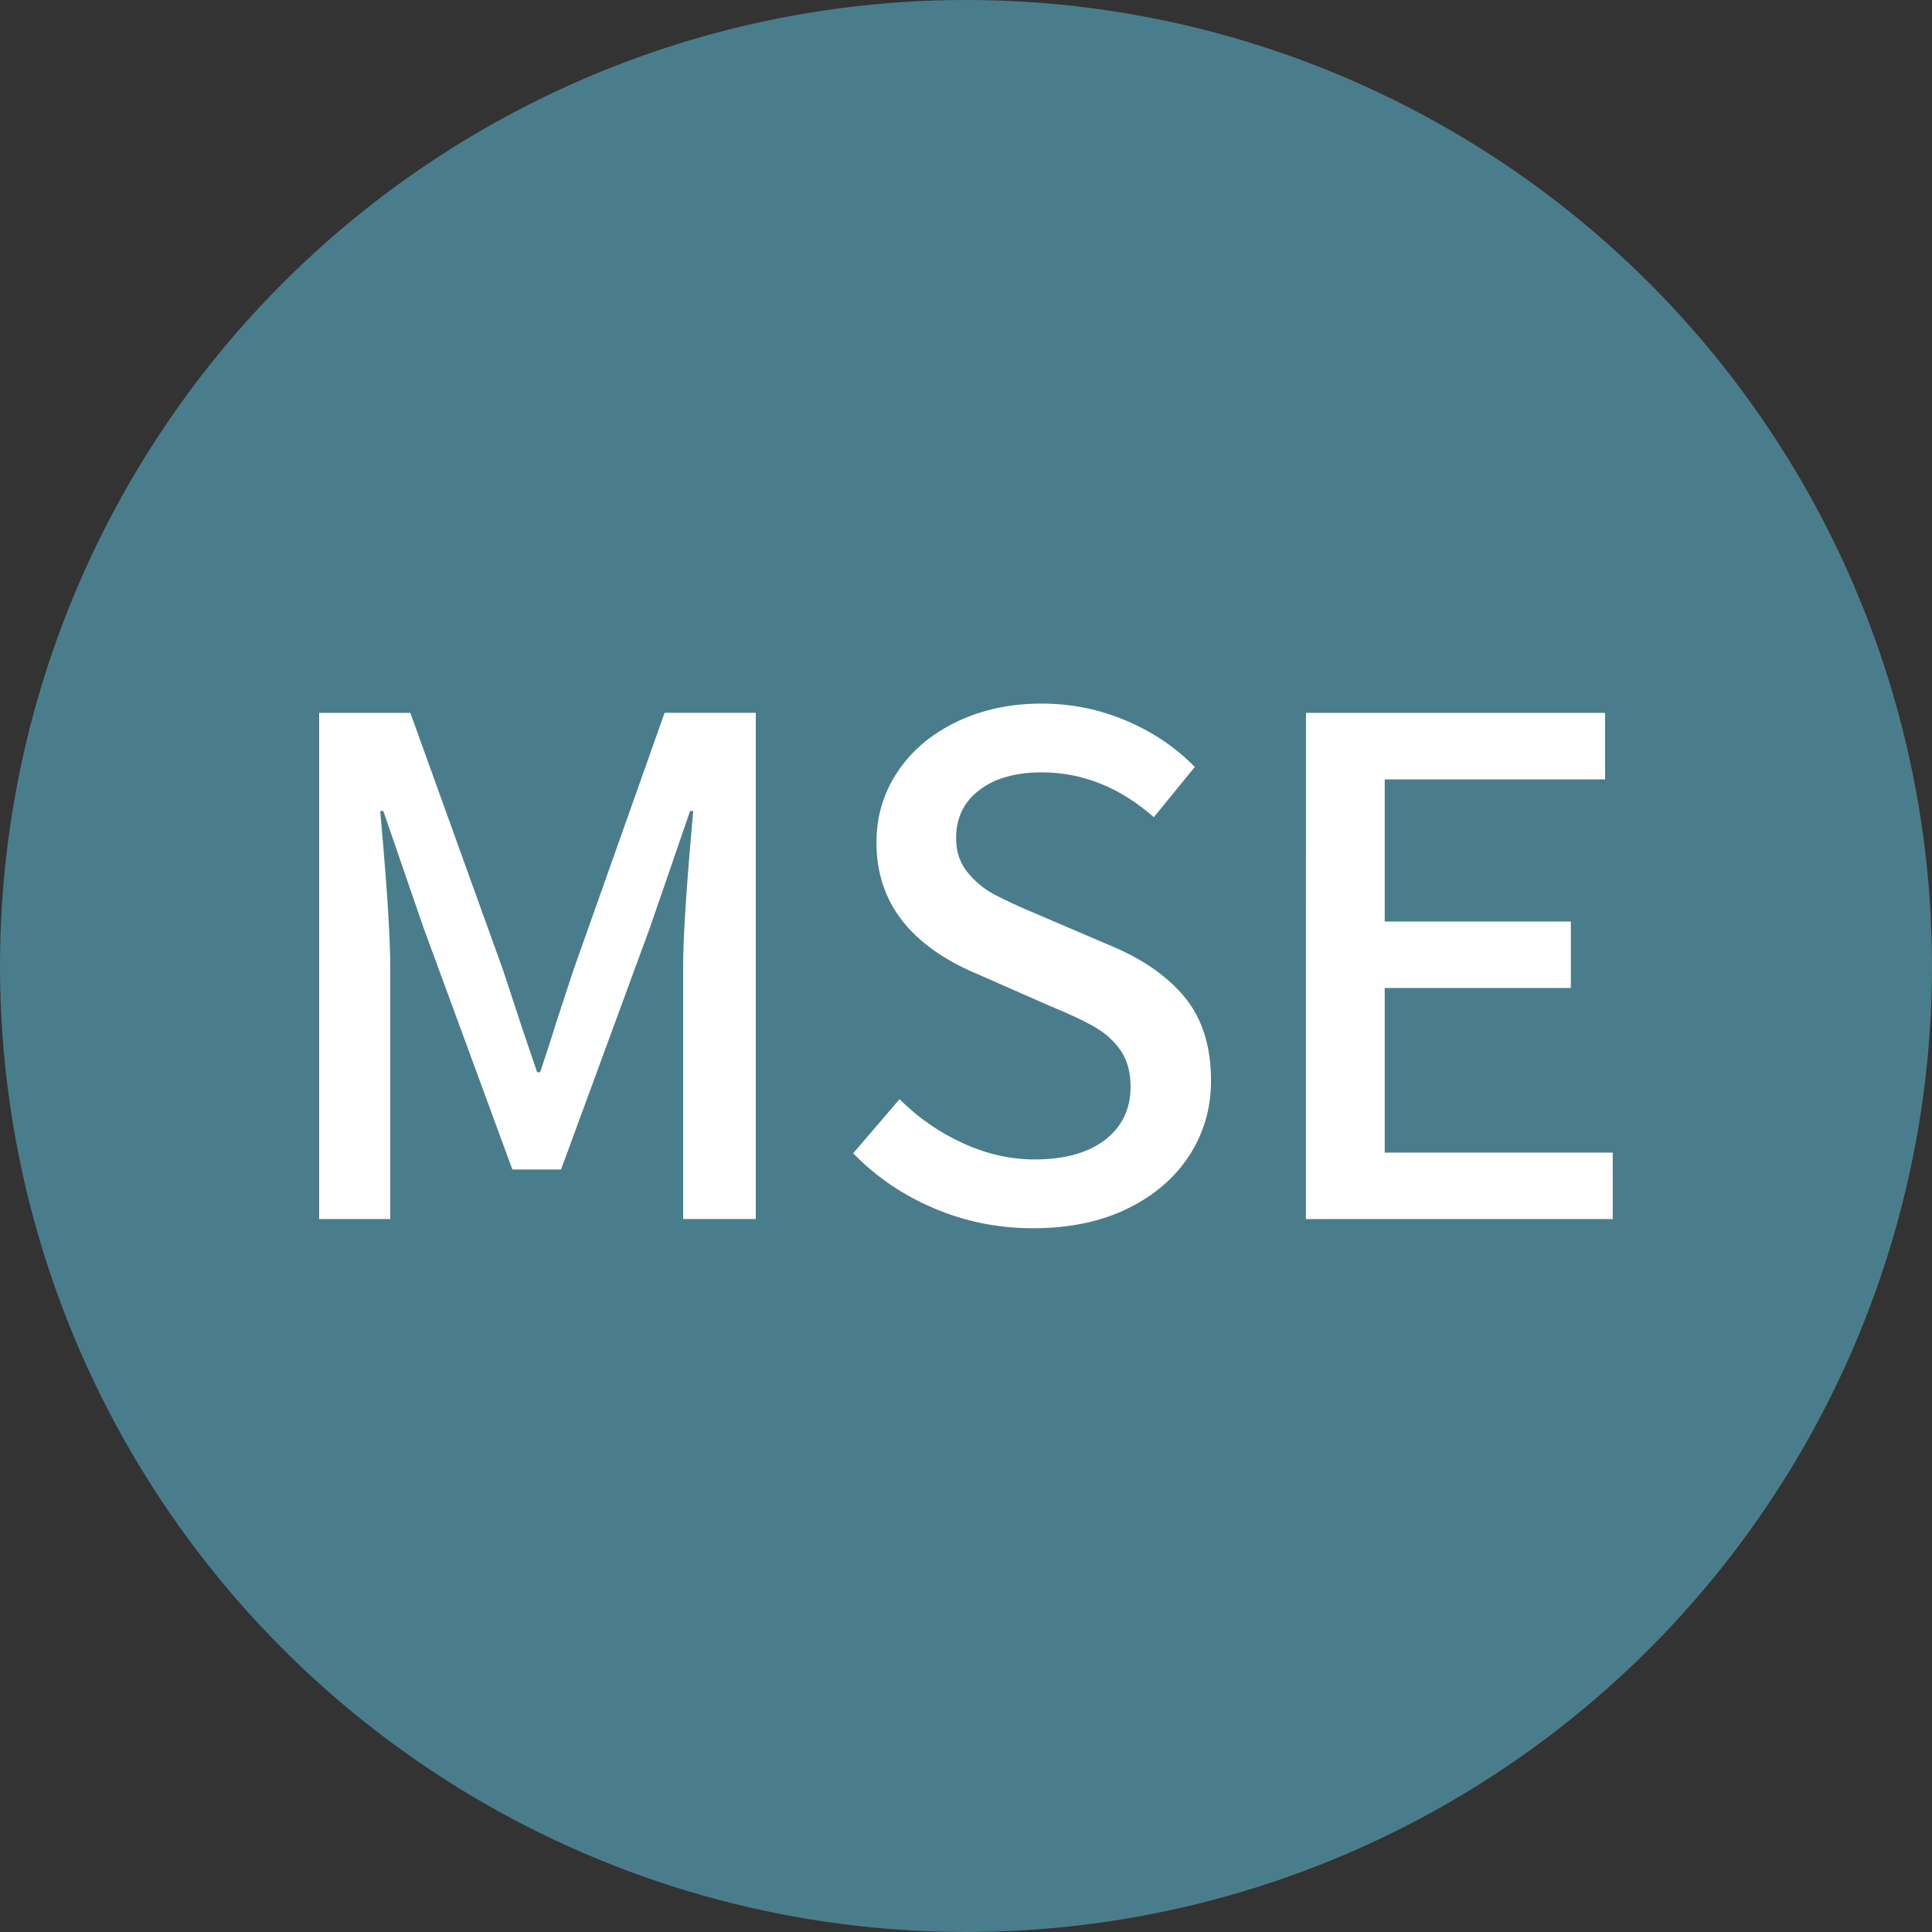 <?xml version="1.0" encoding="utf-8"?>
<!-- Generator: Adobe Illustrator 15.1.0, SVG Export Plug-In . SVG Version: 6.00 Build 0)  -->
<!DOCTYPE svg PUBLIC "-//W3C//DTD SVG 1.1//EN" "http://www.w3.org/Graphics/SVG/1.1/DTD/svg11.dtd">
<svg version="1.1" id="Ebene_1" xmlns="http://www.w3.org/2000/svg" xmlns:xlink="http://www.w3.org/1999/xlink" x="0px" y="0px"
	 width="40px" height="40px" viewBox="0.284 -0.156 40 40" enable-background="new 0.284 -0.156 40 40" xml:space="preserve">
<rect x="0.284" y="-0.156" width="40" height="40" fill="#333333" stroke="none"/>
<circle fill="#4A7D8C" cx="20.284" cy="19.844" r="20"/>
<g enable-background="new    ">
	<path fill="#FFFFFF" d="M6.892,14.603H8.78l1.92,5.328l0.384,1.168l0.32,0.943h0.064c0.17-0.512,0.277-0.843,0.32-0.992l0.368-1.12
		l1.888-5.328h1.888v10.48h-1.504v-5.216c0-0.576,0.059-1.53,0.176-2.864l0.032-0.368h-0.064l-0.832,2.416l-1.84,5.007h-1.008
		l-1.84-5.007L8.22,16.635H8.156l0.032,0.368c0.117,1.334,0.176,2.288,0.176,2.864v5.216H6.892V14.603z"/>
	<path fill="#FFFFFF" d="M19.636,24.867c-0.646-0.271-1.208-0.653-1.688-1.145l0.96-1.121c0.384,0.385,0.821,0.688,1.312,0.912
		c0.49,0.225,0.986,0.336,1.487,0.336c0.619,0,1.104-0.136,1.457-0.406c0.352-0.272,0.527-0.639,0.527-1.098
		c0-0.298-0.066-0.546-0.199-0.744c-0.135-0.197-0.311-0.358-0.529-0.486c-0.218-0.129-0.535-0.277-0.951-0.448l-1.455-0.64
		c-1.418-0.587-2.127-1.499-2.127-2.736c0-0.544,0.146-1.034,0.44-1.472c0.293-0.438,0.701-0.781,1.224-1.032
		c0.522-0.251,1.109-0.376,1.759-0.376c0.607,0,1.189,0.117,1.744,0.352c0.555,0.235,1.029,0.555,1.424,0.96l-0.848,1.04
		c-0.704-0.618-1.479-0.928-2.32-0.928c-0.543,0-0.977,0.123-1.295,0.368c-0.32,0.245-0.479,0.576-0.479,0.992
		c0,0.277,0.077,0.512,0.232,0.704c0.154,0.191,0.339,0.347,0.559,0.464c0.219,0.117,0.521,0.256,0.903,0.416l1.457,0.624
		c0.683,0.277,1.207,0.637,1.576,1.08c0.367,0.442,0.551,1.021,0.551,1.736c0,0.564-0.148,1.079-0.446,1.543
		c-0.3,0.465-0.728,0.832-1.281,1.104c-0.555,0.271-1.205,0.407-1.951,0.407C20.961,25.275,20.281,25.139,19.636,24.867z"/>
	<path fill="#FFFFFF" d="M27.323,14.603h6.192v1.377h-4.562v2.943h3.854v1.376h-3.854v3.408h4.721v1.376h-6.353L27.323,14.603
		L27.323,14.603z"/>
</g>
</svg>
